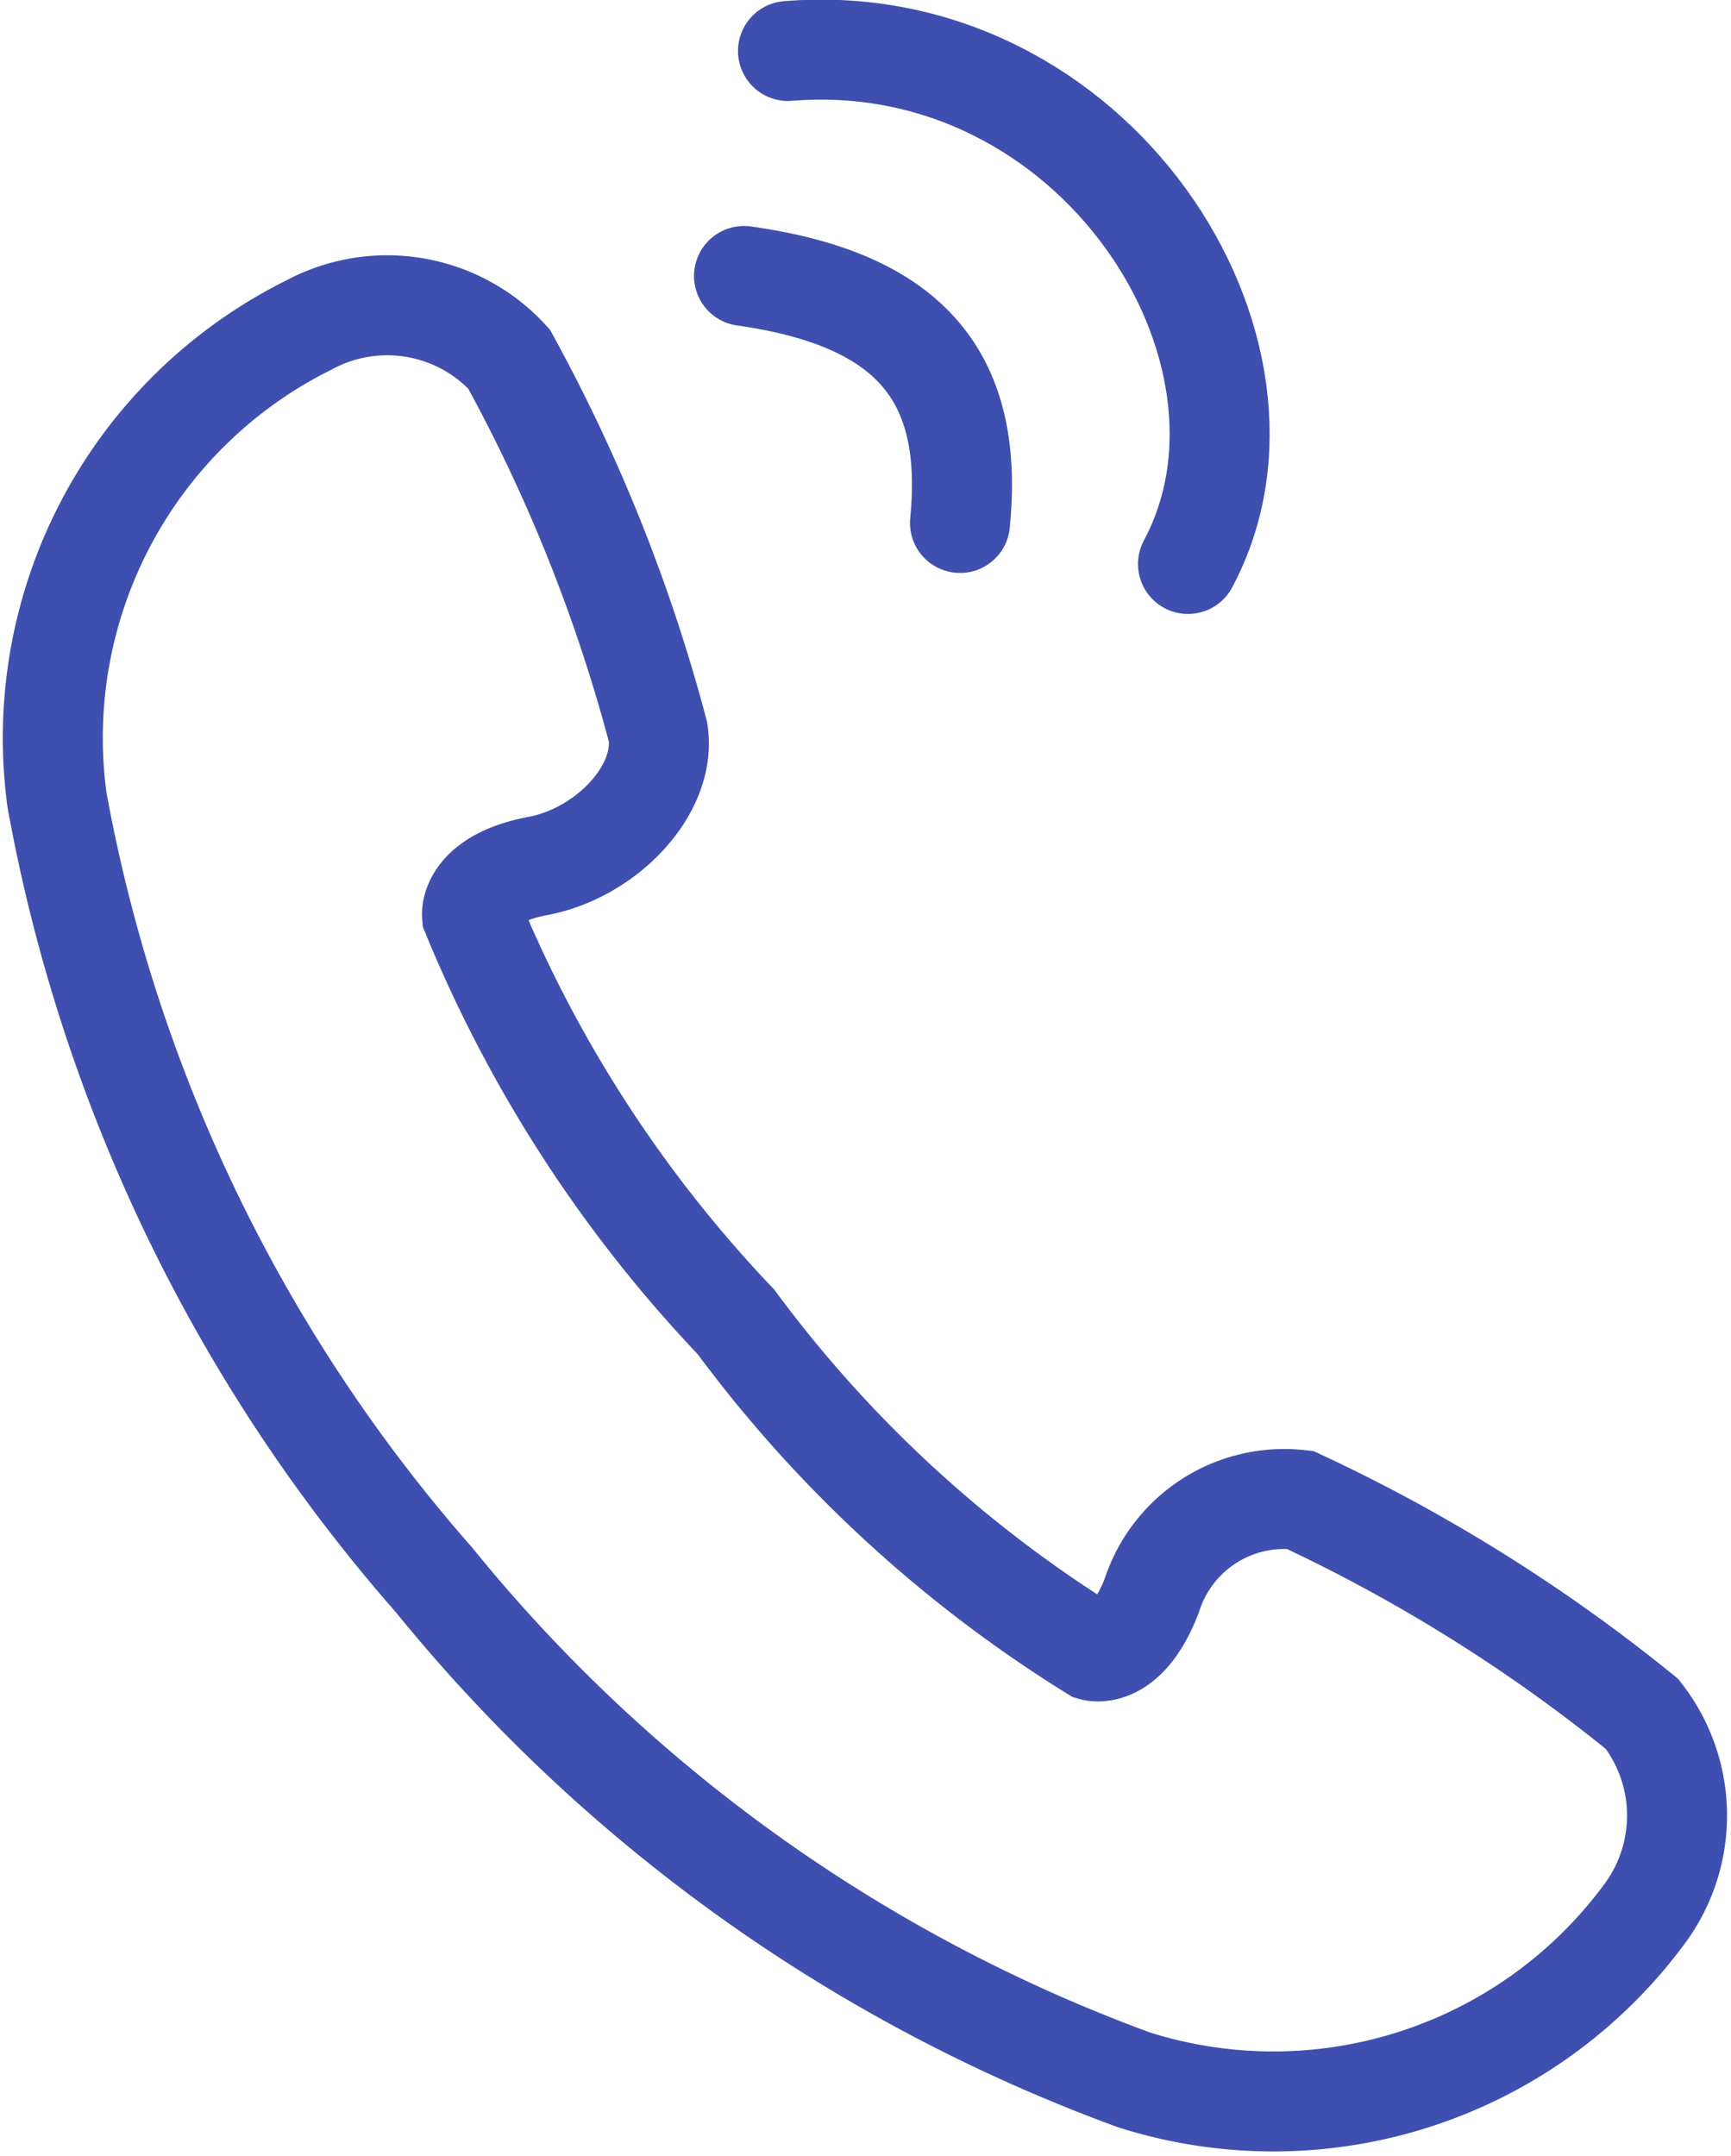 <svg xmlns="http://www.w3.org/2000/svg" viewBox="0 0 17.31 21.56"><defs><style>.cls-1,.cls-2{fill:none;stroke:#3e4faf;}.cls-1{stroke-miterlimit:10;}.cls-2{stroke-linecap:round;stroke-linejoin:round;}</style></defs><title>prfアセット 2</title><g id="レイヤー_2" data-name="レイヤー 2"><g id="design"><path class="cls-1" d="M16.46,19.12a4.61,4.61,0,0,1-5.12,1.68,16.18,16.18,0,0,1-7-5A16.21,16.21,0,0,1,.57,8,4.61,4.61,0,0,1,3.09,3.25a1.65,1.65,0,0,1,2,.34A16.54,16.54,0,0,1,6.58,7.32c.09.57-.51,1.21-1.2,1.34s-.66.49-.66.49a13.15,13.15,0,0,0,2.64,4.07,12.87,12.87,0,0,0,3.57,3.29s.34.1.59-.56A1.39,1.39,0,0,1,13,15a16.46,16.46,0,0,1,3.42,2.14A1.65,1.65,0,0,1,16.46,19.12Z"/><path class="cls-2" d="M7.44,2.76C9.15,3,9.74,3.81,9.6,5.23"/><path class="cls-2" d="M7.88.51c3.06-.25,5.14,3,4,5.13"/></g></g></svg>